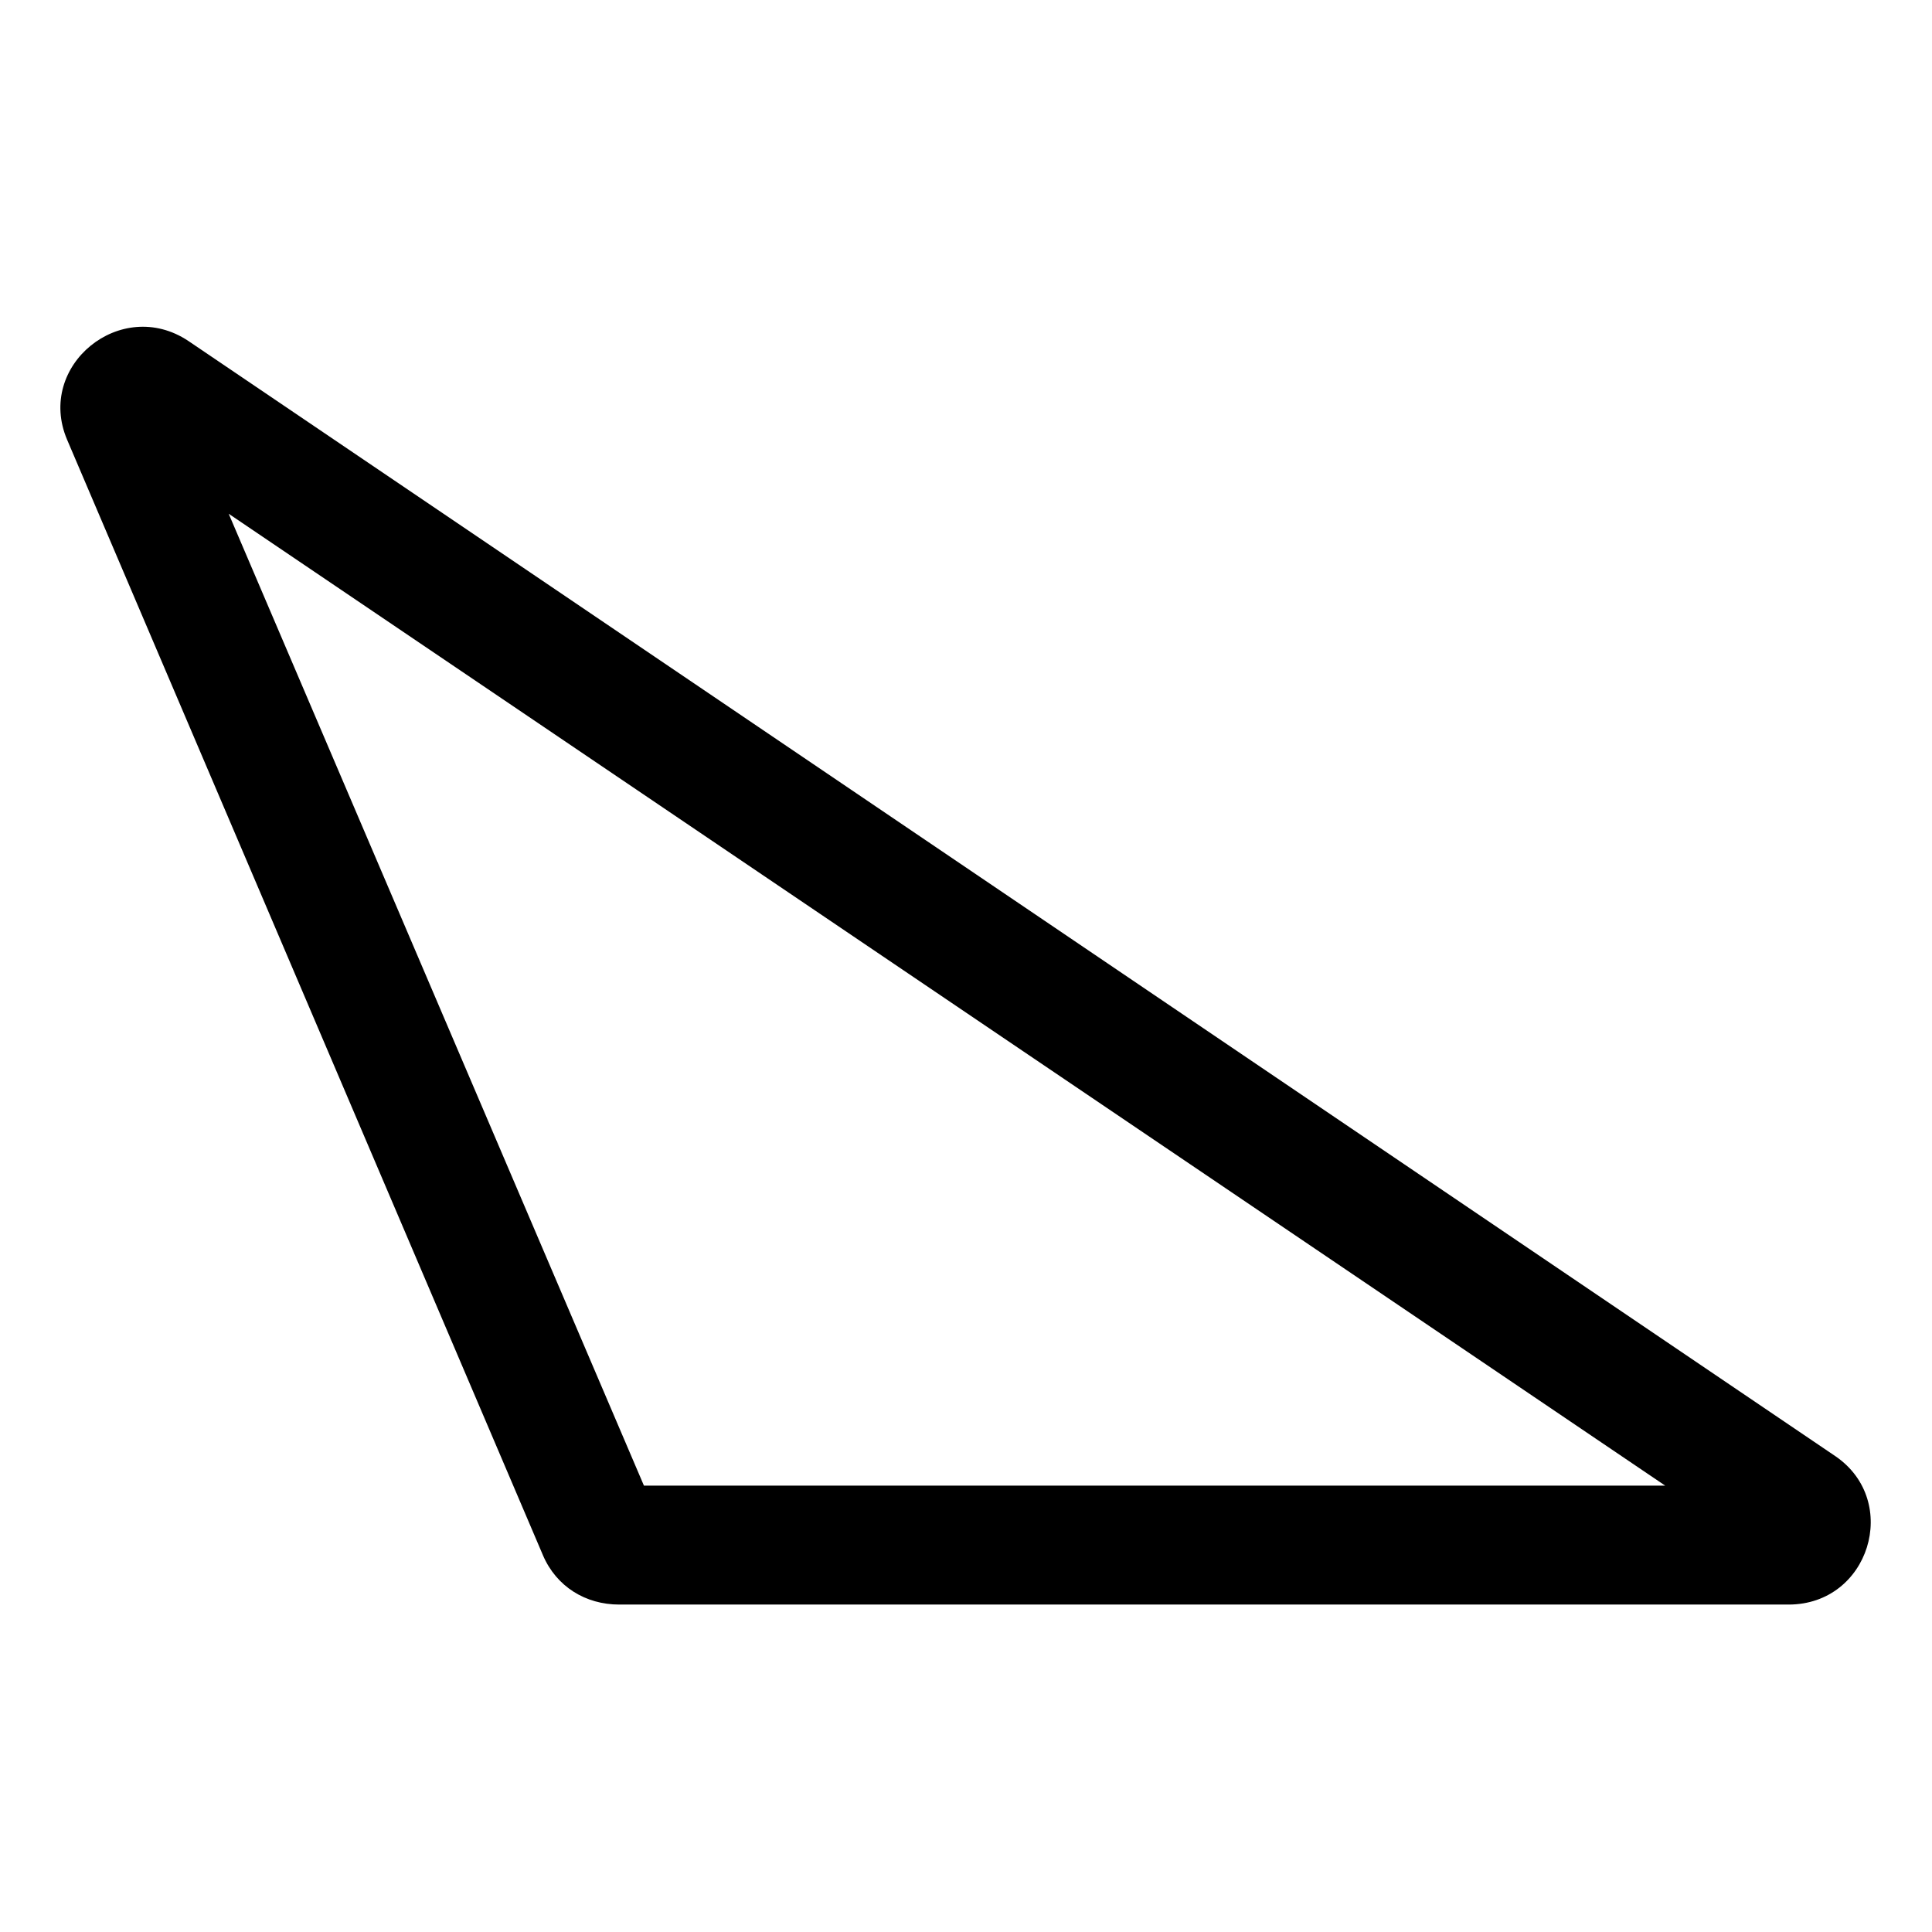 <?xml version="1.0" encoding="UTF-8"?>
<!-- Uploaded to: ICON Repo, www.svgrepo.com, Generator: ICON Repo Mixer Tools -->
<svg fill="#000000" width="800px" height="800px" version="1.1" viewBox="144 144 512 512" xmlns="http://www.w3.org/2000/svg">
 <path d="m287.88 556.14-126.1-295.62c-8.328-19.629 14.277-38.066 32.121-26.172l436.59 295.62c17.25 11.895 8.922 39.258-12.492 39.258h-309.9c-8.922 0-16.656-4.758-20.223-13.086zm26.766-18.438h270.64l-380.68-257.55z" fill-rule="evenodd"/>
</svg>